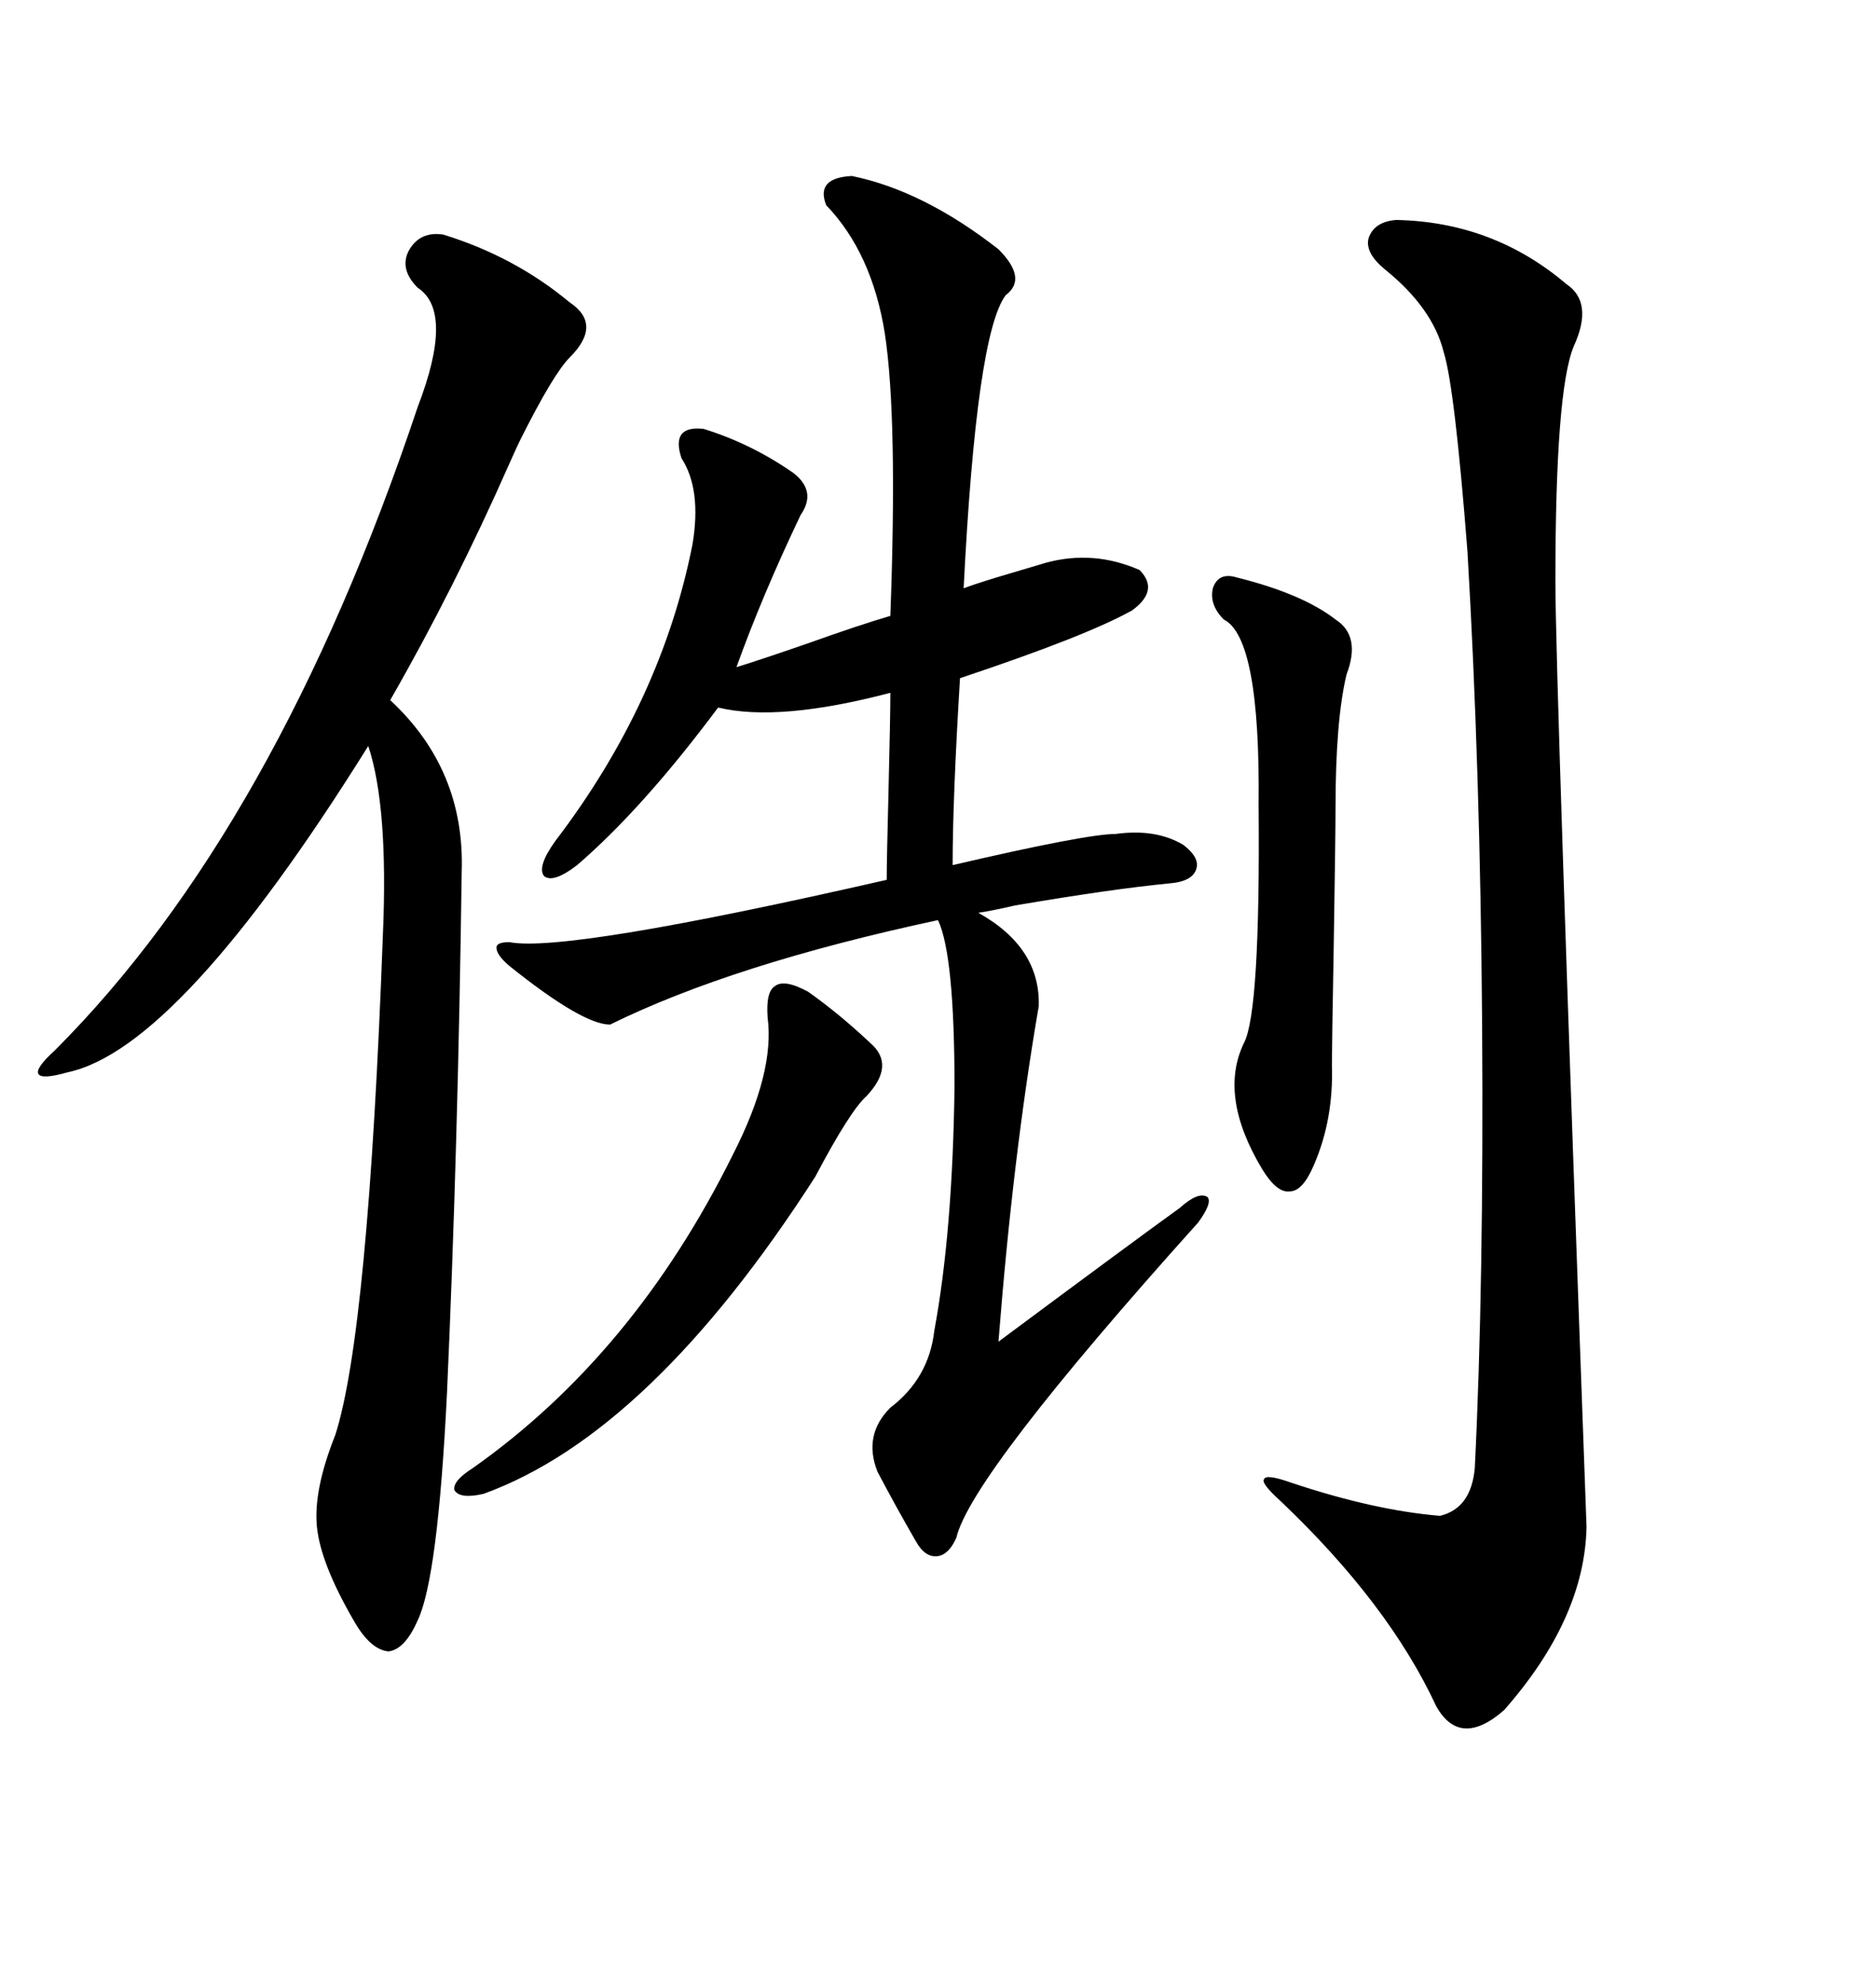 <svg xmlns="http://www.w3.org/2000/svg" xmlns:xlink="http://www.w3.org/1999/xlink" width="300" height="317.285"><path d="M136.23 28.13L136.23 28.13Q147.66 30.47 159.67 39.84L159.67 39.84Q164.36 44.53 160.84 47.17L160.84 47.17Q156.15 53.32 154.10 94.04L154.10 94.04Q155.57 93.46 159.38 92.29L159.38 92.29Q164.36 90.82 167.29 89.94L167.29 89.94Q174.90 87.89 182.23 91.11L182.23 91.11Q185.45 94.34 181.05 97.56L181.05 97.56Q173.73 101.66 153.52 108.40L153.52 108.40Q152.34 127.73 152.34 138.28L152.34 138.28Q173.73 133.30 178.42 133.30L178.42 133.30Q184.86 132.42 189.26 135.06L189.26 135.06Q191.89 137.11 191.31 138.87L191.31 138.87Q190.72 140.92 186.91 141.21L186.91 141.21Q177.83 142.09 162.30 144.73L162.30 144.73Q158.50 145.61 156.45 145.90L156.45 145.90Q166.41 151.46 166.11 160.84L166.11 160.84Q162.01 184.57 159.67 214.45L159.67 214.45Q181.35 198.34 188.67 193.07L188.67 193.07Q191.60 190.43 193.07 191.31L193.07 191.31Q193.95 192.19 191.60 195.41L191.60 195.41Q155.27 235.84 152.93 245.80L152.93 245.80Q151.76 248.44 150 248.73L150 248.73Q147.95 249.02 146.48 246.39L146.48 246.39Q143.26 240.82 140.33 235.25L140.33 235.25Q137.99 229.39 142.38 225L142.38 225Q148.54 220.31 149.41 212.70L149.41 212.70Q152.34 196.88 152.64 173.73L152.64 173.73Q152.64 152.64 150 147.07L150 147.07Q117.19 154.10 97.56 163.77L97.56 163.77Q93.16 163.77 81.45 154.39L81.45 154.39Q79.39 152.64 79.39 151.46L79.39 151.46Q79.39 150.59 81.45 150.59L81.45 150.59Q90.53 152.34 141.80 140.63L141.80 140.63Q141.80 137.40 142.09 126.27L142.09 126.27Q142.38 114.55 142.38 110.74L142.38 110.74Q124.51 115.43 114.84 113.09L114.84 113.09Q102.83 129.20 92.29 138.28L92.29 138.28Q88.48 141.21 87.01 140.04L87.01 140.04Q85.84 138.57 88.77 134.47L88.77 134.47Q105.76 112.21 110.74 87.01L110.74 87.01Q112.21 78.22 108.98 73.24L108.98 73.24Q107.23 67.97 112.50 68.55L112.50 68.55Q120.12 70.90 126.86 75.59L126.86 75.59Q130.66 78.52 128.03 82.32L128.03 82.32Q121.88 95.21 117.77 106.64L117.77 106.64Q121.58 105.47 129.20 102.83L129.20 102.83Q137.40 99.90 142.38 98.44L142.38 98.44Q143.55 66.80 141.50 53.32L141.50 53.32Q139.45 40.43 132.13 32.81L132.13 32.81Q130.37 28.42 136.23 28.13ZM223.24 35.16L223.24 35.16Q238.77 35.45 250.49 45.41L250.49 45.41Q254.88 48.34 251.66 55.37L251.66 55.37Q248.73 62.40 248.73 92.87L248.73 92.87Q248.73 108.11 253.71 244.04L253.71 244.04Q253.42 258.69 240.53 273.34L240.53 273.34Q233.50 279.49 229.69 272.75L229.69 272.75Q222.07 256.35 204.79 239.94L204.79 239.94Q201.56 237.01 202.15 236.43L202.15 236.43Q202.44 235.55 206.54 237.01L206.54 237.01Q219.73 241.41 230.27 242.29L230.27 242.29Q235.25 241.11 235.84 234.67L235.84 234.67Q237.30 205.37 237.01 163.48L237.01 163.48Q236.72 123.05 234.67 88.18L234.67 88.18Q232.62 61.82 230.86 56.25L230.86 56.25Q229.10 49.22 221.48 43.07L221.48 43.07Q218.26 40.43 218.85 38.09L218.85 38.09Q219.73 35.45 223.24 35.16ZM70.90 37.50L70.90 37.50Q82.32 41.02 91.11 48.34L91.11 48.34Q96.39 51.86 91.11 57.13L91.11 57.13Q88.48 59.77 83.20 70.31L83.20 70.31Q82.62 71.48 81.45 74.12L81.45 74.12Q72.66 94.04 62.40 111.91L62.40 111.91Q74.41 123.05 73.83 139.45L73.83 139.45Q73.24 183.40 71.48 222.66L71.48 222.66Q70.02 252.25 66.80 258.98L66.80 258.98Q64.75 263.67 62.11 263.96L62.11 263.96Q59.18 263.67 56.54 258.98L56.54 258.98Q51.27 249.90 50.68 244.04L50.68 244.04Q50.10 238.18 53.61 229.39L53.61 229.39Q58.89 212.99 61.23 149.41L61.23 149.41Q62.11 128.91 58.89 119.24L58.89 119.24Q28.71 167.58 10.84 171.39L10.84 171.39Q6.74 172.56 6.15 171.68L6.15 171.68Q5.57 170.80 8.79 167.87L8.79 167.87Q44.24 132.42 66.80 65.04L66.80 65.04Q72.66 49.80 66.80 46.00L66.80 46.00Q63.87 43.07 65.33 40.14L65.33 40.14Q67.09 36.91 70.90 37.50ZM197.75 92.29L197.75 92.29Q208.30 94.92 213.57 99.02L213.57 99.02Q217.68 101.66 215.33 107.81L215.33 107.81Q213.57 115.14 213.57 129.20L213.57 129.20Q213.57 133.30 213.28 151.46L213.28 151.46Q212.99 167.29 212.99 170.21L212.99 170.21Q213.28 179.00 210.06 186.33L210.06 186.33Q208.30 190.43 206.25 190.43L206.25 190.43Q204.20 190.72 201.86 186.91L201.86 186.91Q194.82 175.20 198.93 166.70L198.93 166.70Q201.56 161.72 201.27 128.61L201.27 128.61Q201.56 101.95 195.70 99.02L195.70 99.02Q193.36 96.68 193.95 94.04L193.95 94.04Q194.82 91.41 197.75 92.29ZM129.20 158.50L129.20 158.50Q134.18 162.01 139.16 166.70L139.16 166.70Q143.26 170.21 138.57 175.20L138.57 175.20Q135.94 177.54 130.37 188.09L130.37 188.09Q104.00 229.10 77.34 238.77L77.34 238.77Q73.54 239.65 72.66 238.18L72.66 238.18Q72.36 236.72 75.59 234.67L75.59 234.67Q101.37 216.50 117.19 184.57L117.19 184.57Q123.93 171.39 122.75 162.60L122.75 162.60Q122.46 158.50 123.93 157.62L123.93 157.62Q125.39 156.45 129.20 158.50Z"/></svg>